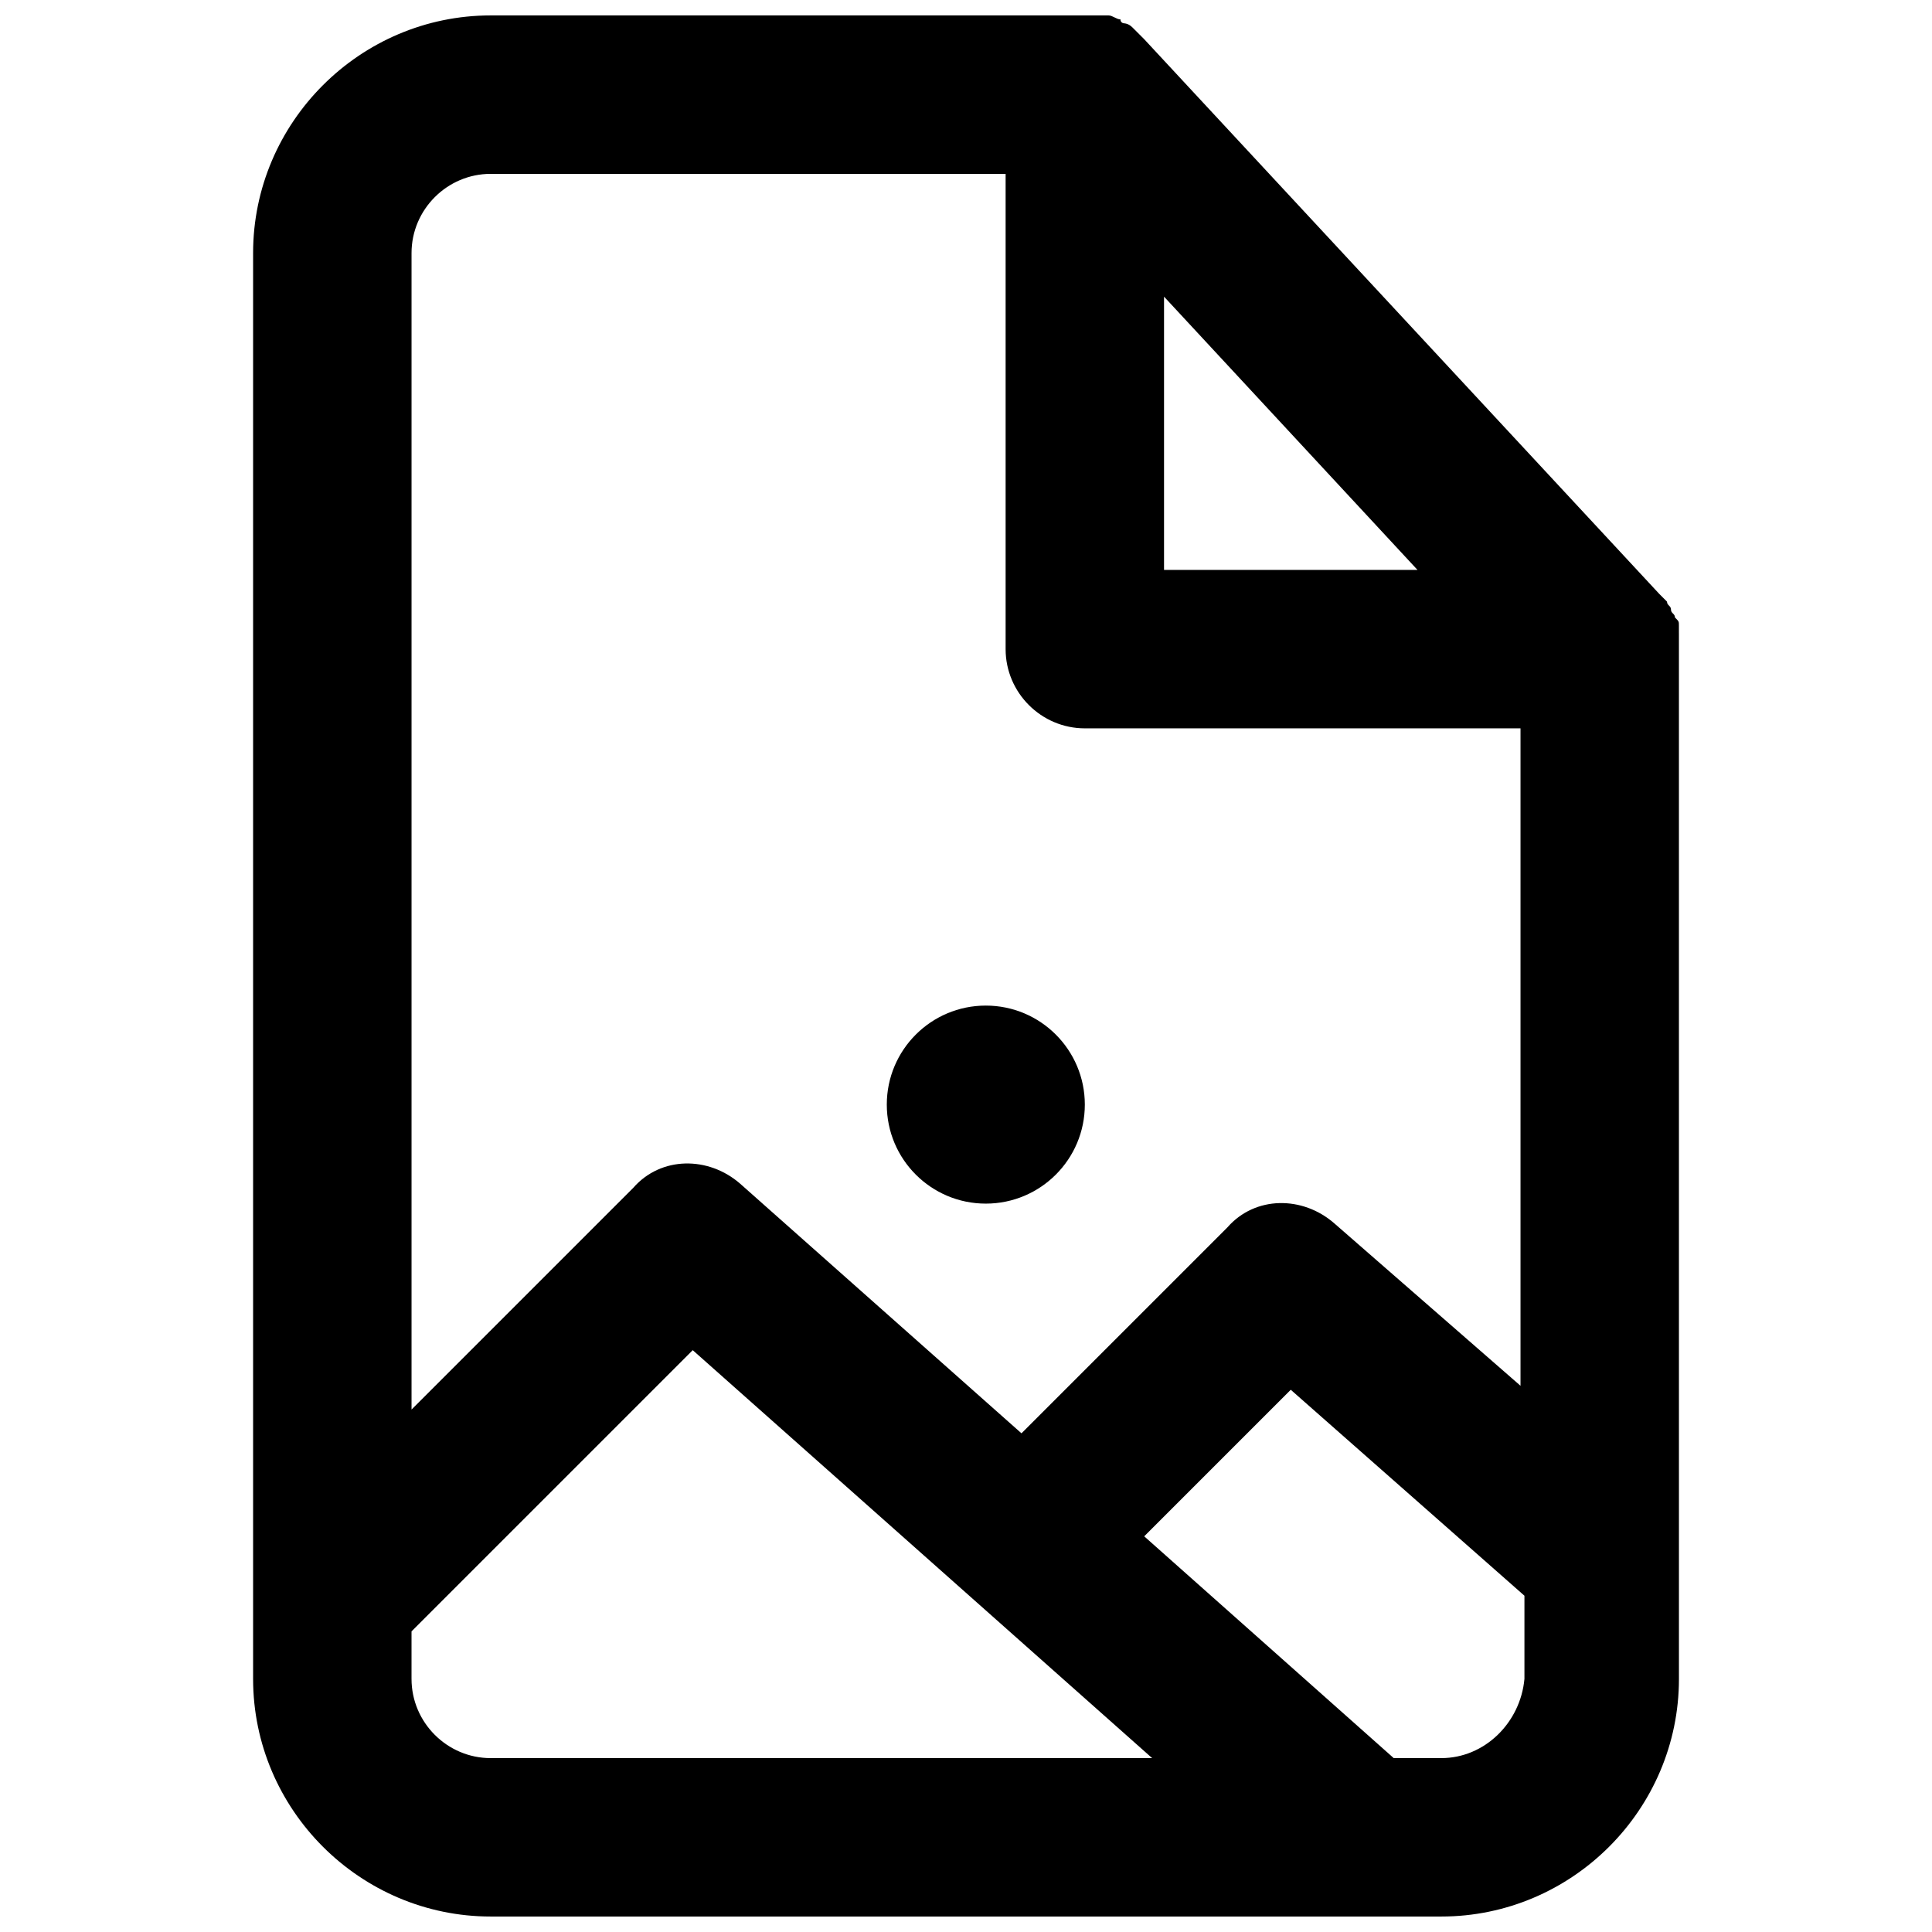 <?xml version="1.0" encoding="UTF-8"?>
<!-- Uploaded to: SVG Repo, www.svgrepo.com, Generator: SVG Repo Mixer Tools -->
<svg width="800px" height="800px" version="1.1" viewBox="144 144 512 512" xmlns="http://www.w3.org/2000/svg">
 <defs>
  <clipPath id="a">
   <path d="m211 148.09h378v503.81h-378z"/>
  </clipPath>
 </defs>
 <g clip-path="url(#a)">
  <path d="m588.93 311.83v-2.098c0-1.051 0-1.051-1.051-2.098 0-1.051-1.051-1.051-1.051-2.098 0-1.051-1.051-1.051-1.051-2.098l-2.102-2.102-136.45-146.95-3.148-3.148c-1.051-1.051-2.098-1.051-2.098-1.051s-1.051 0-1.051-1.051c-1.051 0-2.098-1.051-3.148-1.051h-4.199-159.53c-34.637 0-62.977 28.34-62.977 62.977v377.86c0 34.637 28.34 62.977 62.977 62.977h251.91c34.637 0 62.977-28.34 62.977-62.977l-0.004-272.89v-4.199zm-136.45-89.215 67.176 72.422h-67.176zm-178.43-32.539h136.45v125.95c0 11.547 9.445 20.992 20.992 20.992h115.46v174.23l-49.332-43.035c-8.398-7.348-20.992-7.348-28.34 1.051l-54.578 54.578-74.523-66.125c-8.398-7.348-20.992-7.348-28.34 1.051l-58.777 58.777v-306.48c0-11.547 9.445-20.992 20.992-20.992zm-20.992 398.85v-12.594l74.523-74.523 121.75 108.11h-175.28c-11.547 0-20.992-9.445-20.992-20.992zm272.89 20.992h-12.594l-66.125-58.777 38.836-38.836 61.926 54.578v22.043c-1.051 11.547-10.496 20.992-22.043 20.992z"/>
 </g>
 <path d="m431.49 436.73c0 14.492-11.75 26.242-26.242 26.242-14.492 0-26.238-11.75-26.238-26.242s11.746-26.238 26.238-26.238c14.492 0 26.242 11.746 26.242 26.238"/>
</svg>
